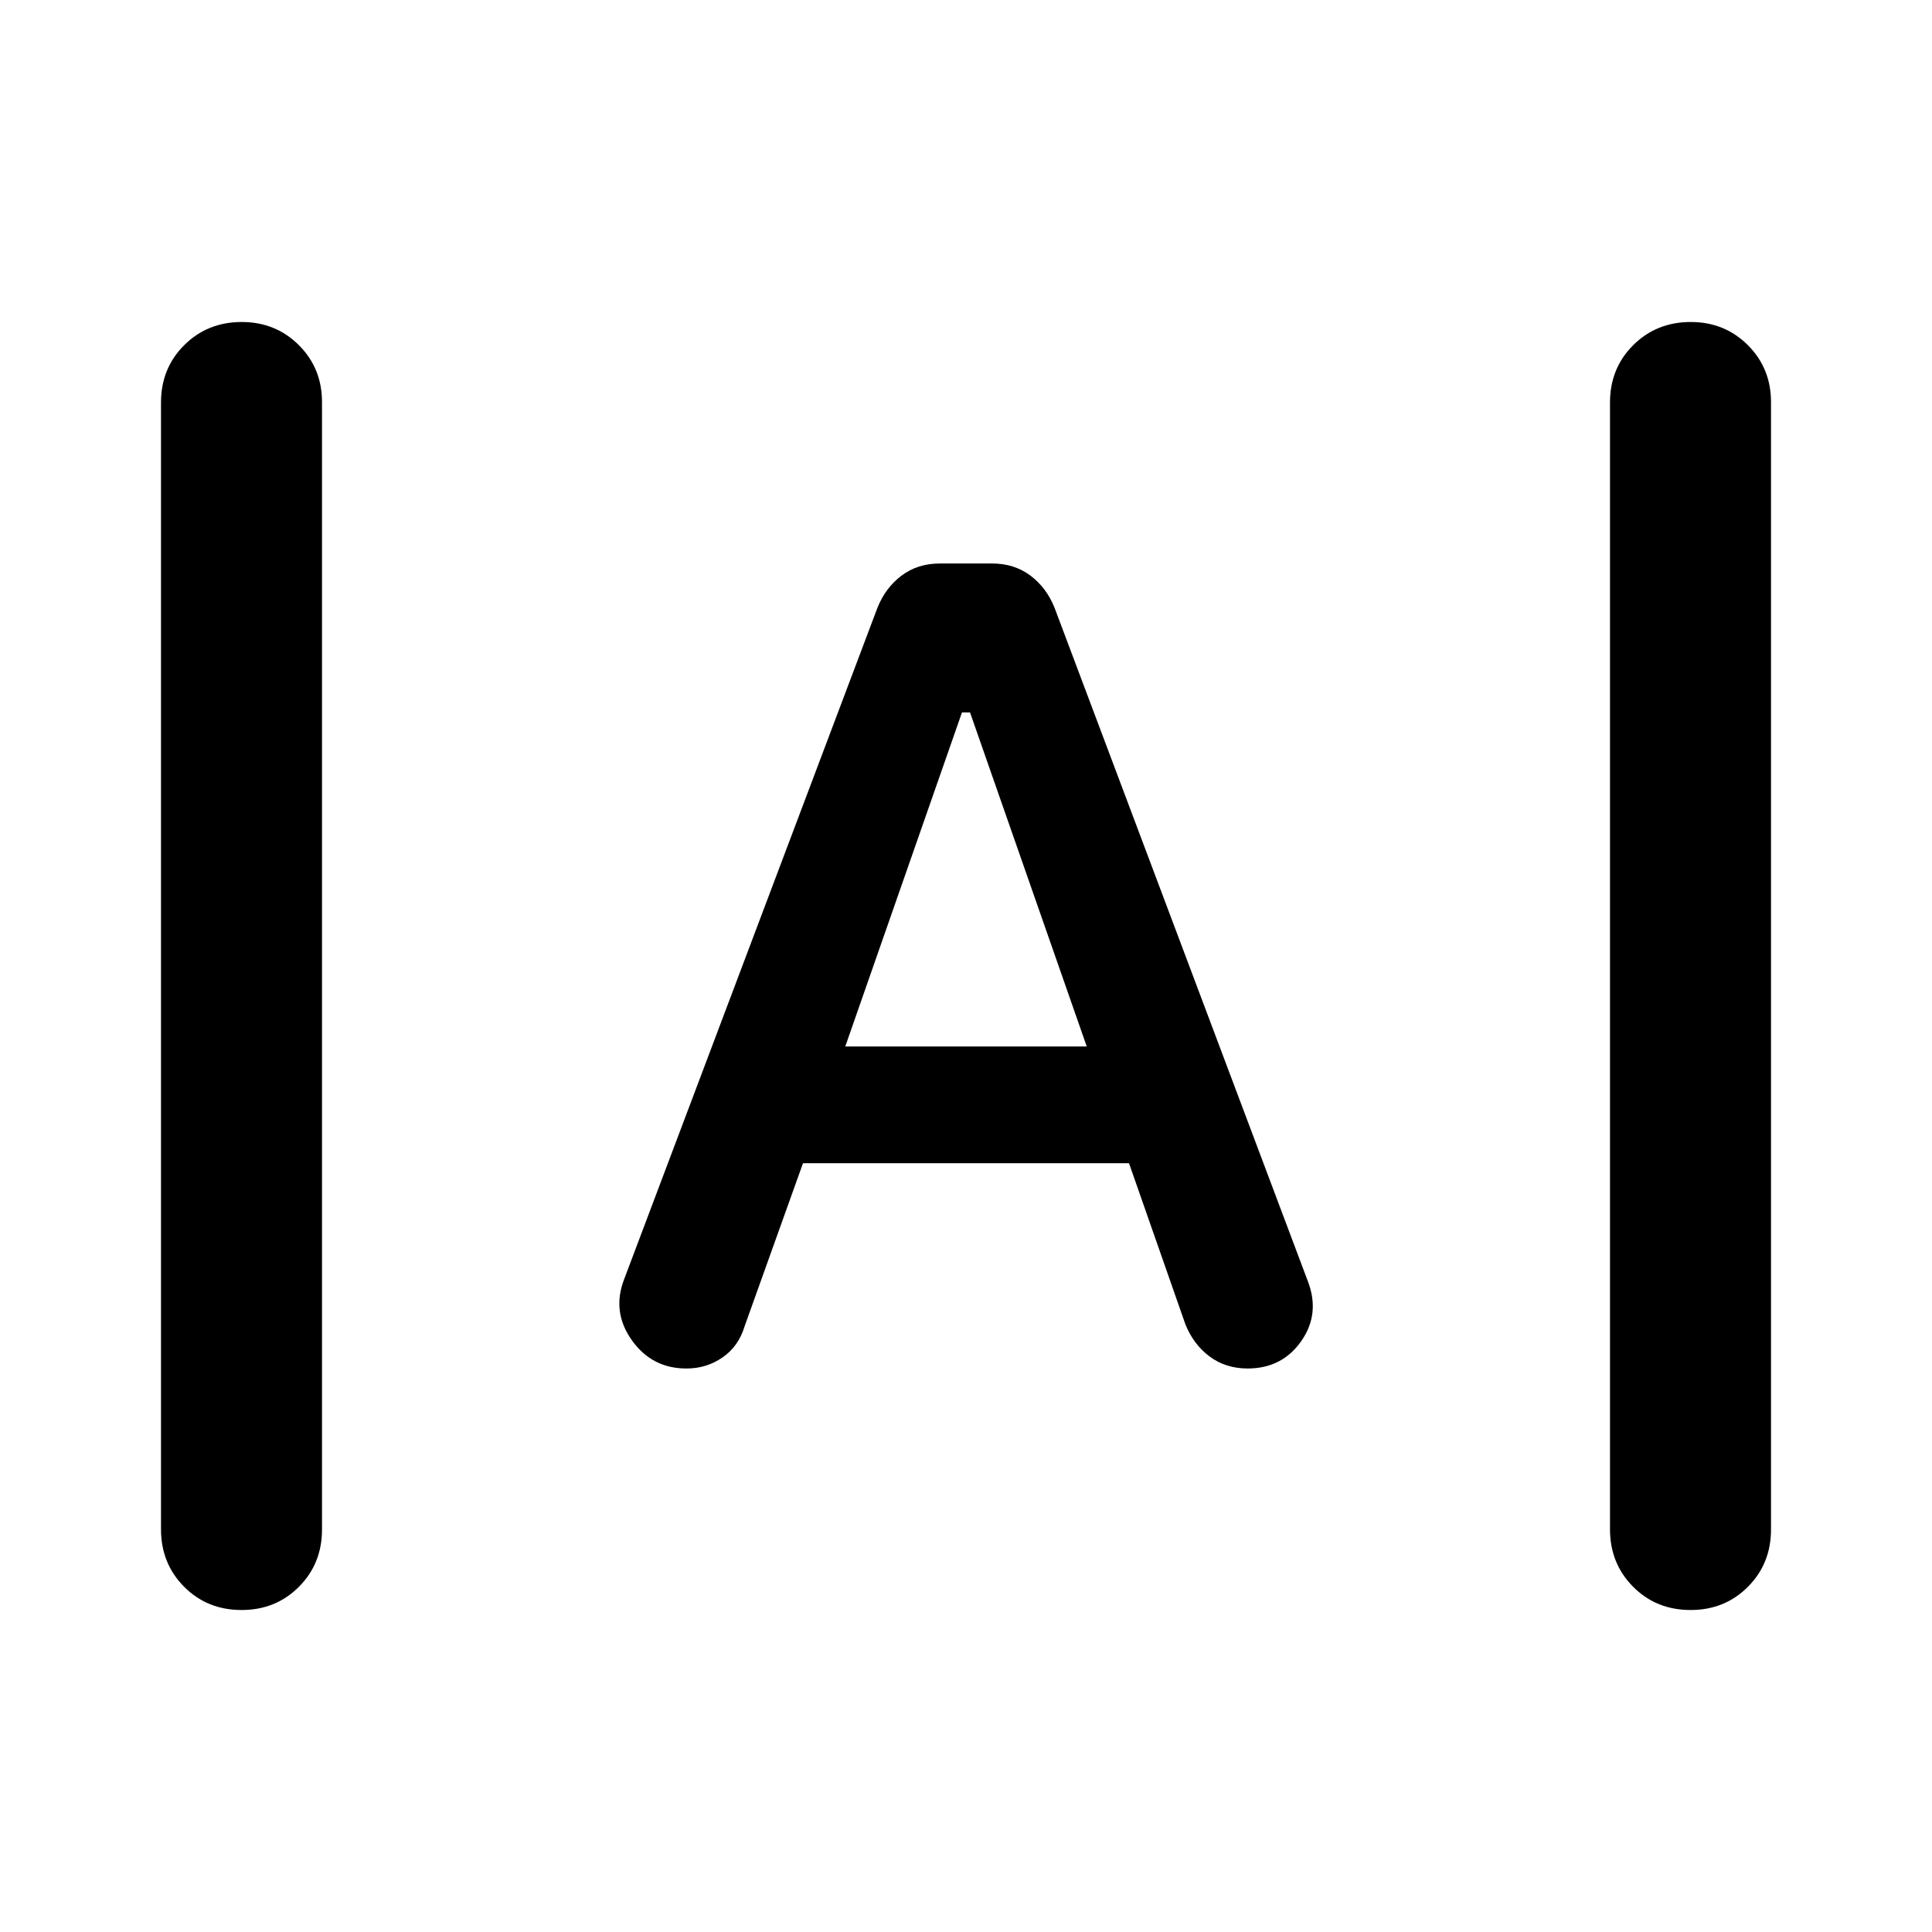 <?xml version="1.0" encoding="utf-8"?>
<!-- Generator: www.svgicons.com -->
<svg xmlns="http://www.w3.org/2000/svg" width="800" height="800" viewBox="0 0 24 24">
<path fill="currentColor" d="M3 20q-.425 0-.712-.288T2 19V5q0-.425.288-.712T3 4t.713.288T4 5v14q0 .425-.288.713T3 20m18 0q-.425 0-.712-.288T20 19V5q0-.425.288-.712T21 4t.713.288T22 5v14q0 .425-.288.713T21 20M8.525 17q-.425 0-.675-.35t-.1-.75l3.15-8.35q.1-.25.3-.4t.475-.15h.65q.275 0 .475.15t.3.4l3.15 8.375q.15.4-.087.737T15.5 17q-.275 0-.475-.15t-.3-.4l-.7-2h-4.05l-.725 2.025q-.075.25-.275.388t-.45.137m1.975-4h3l-1.45-4.15h-.1z"/>
</svg>